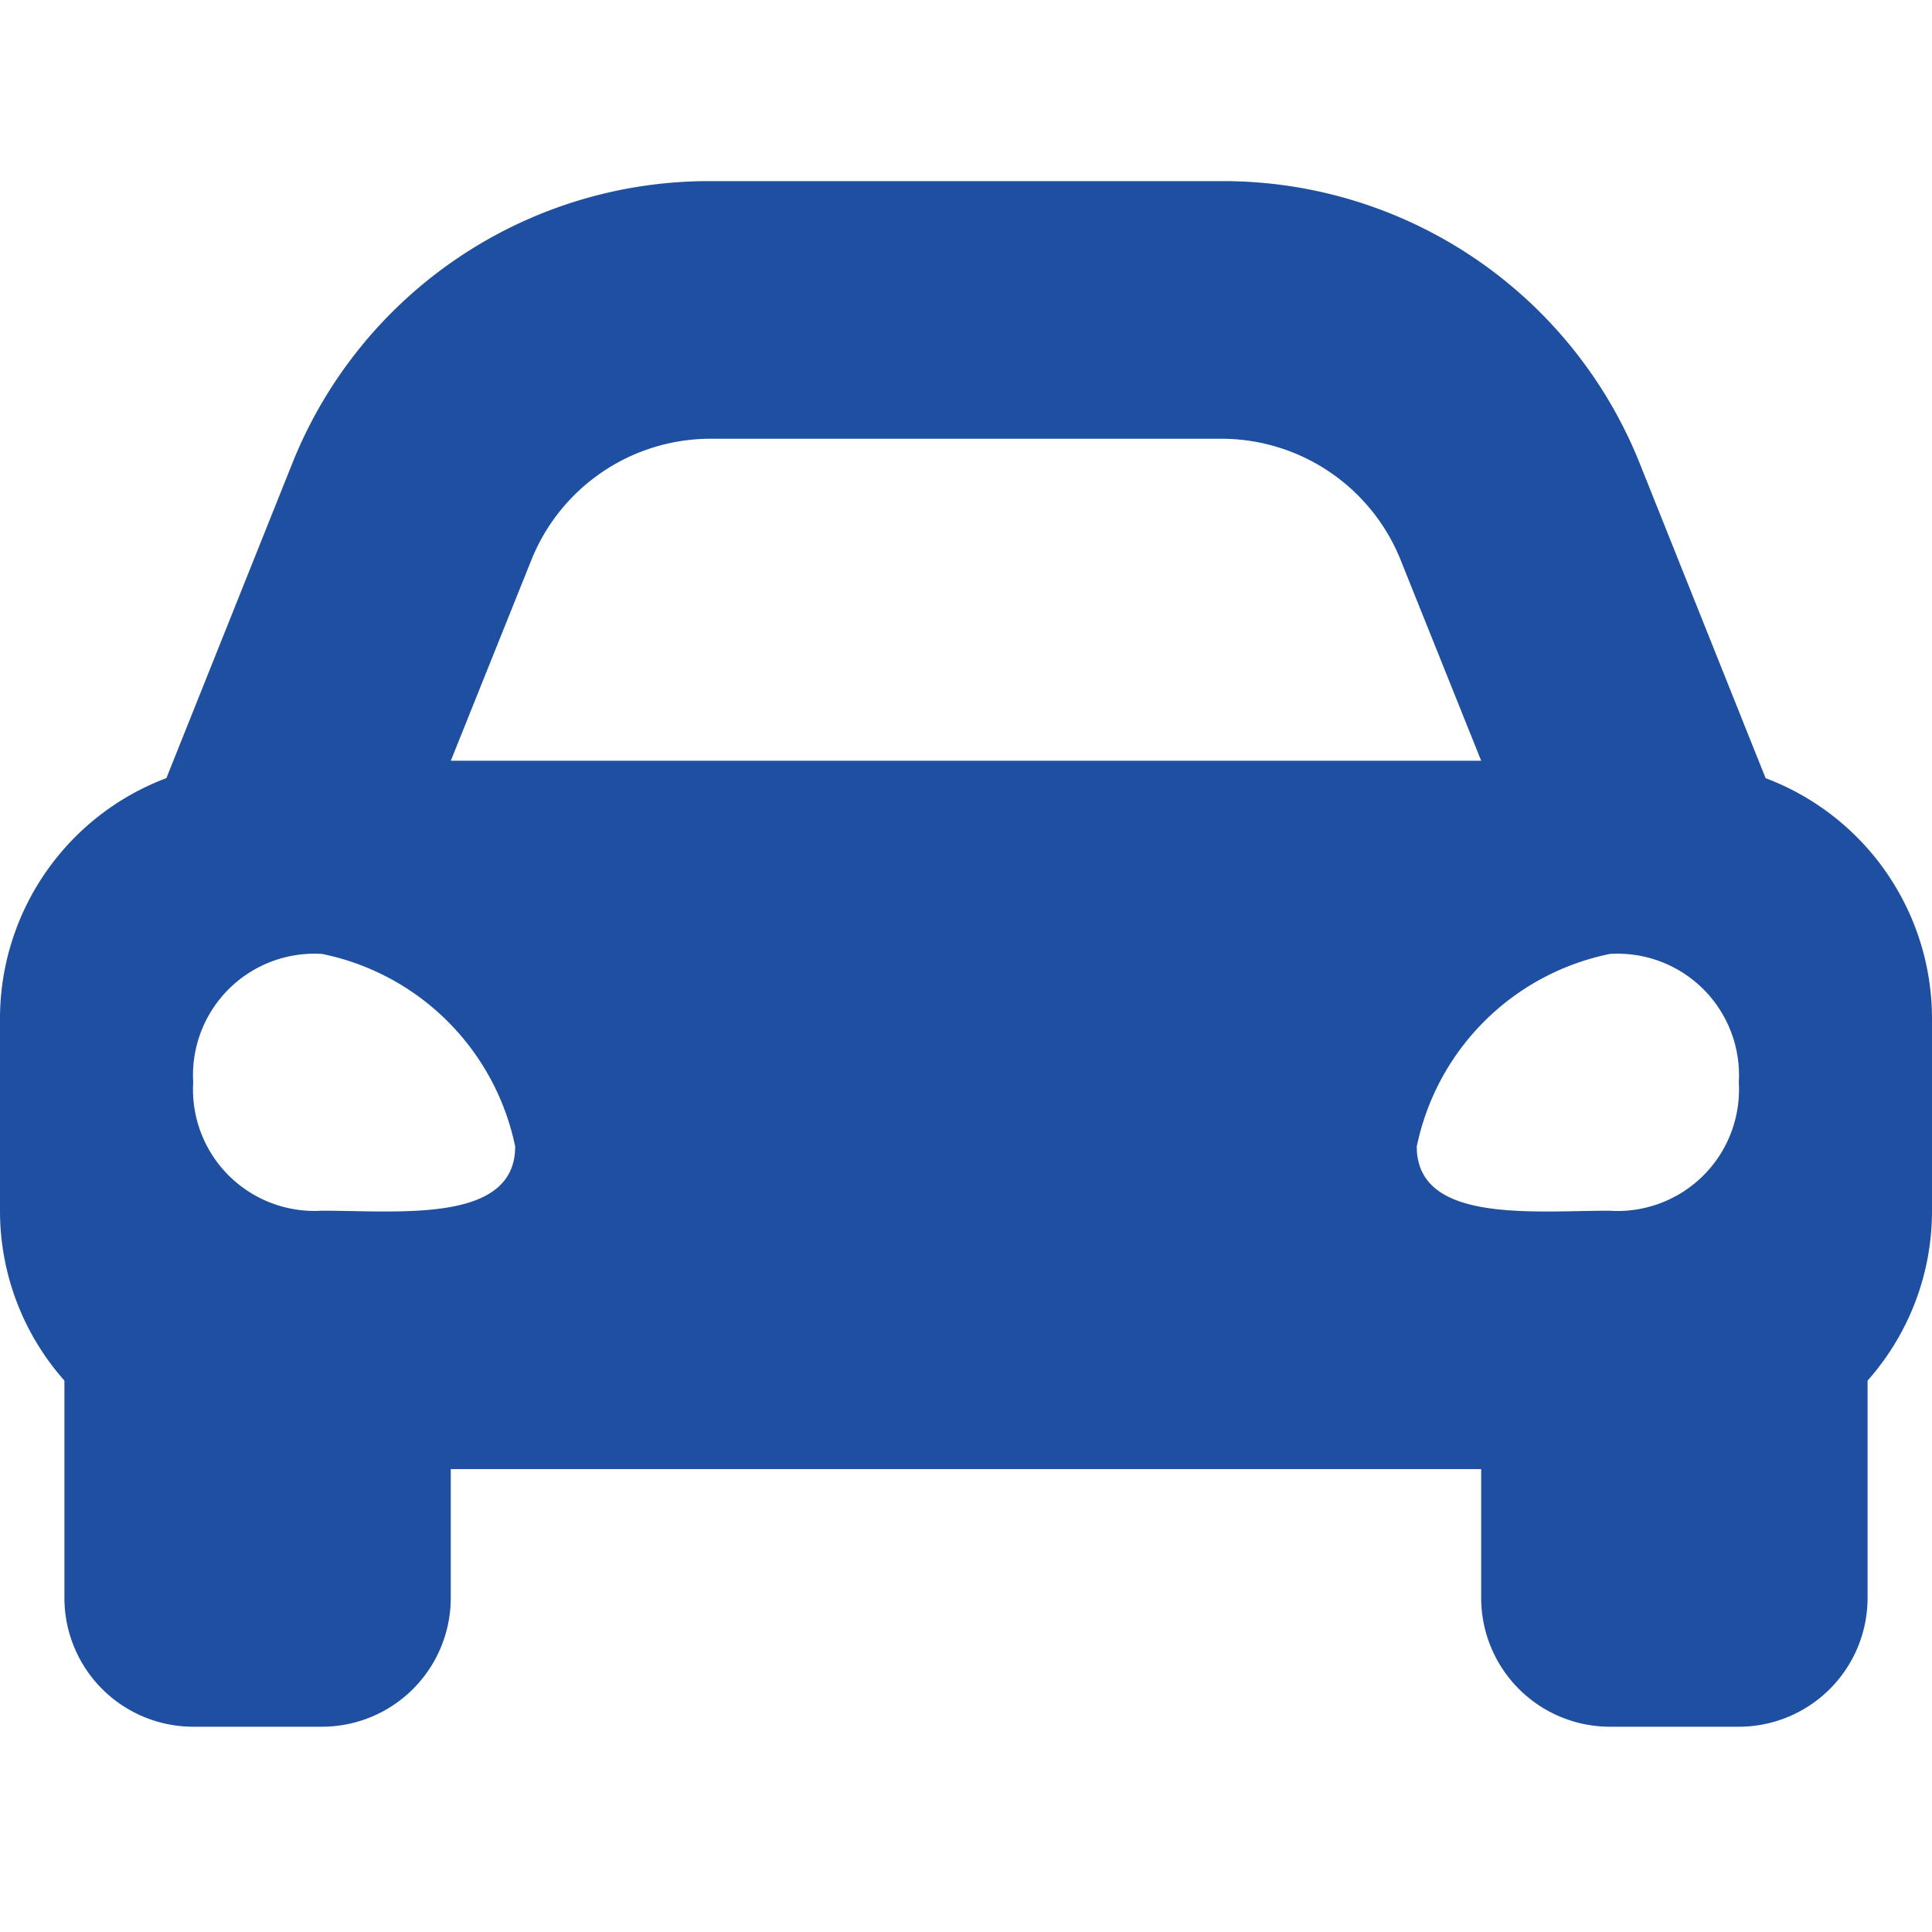 <svg id="access_icon01" xmlns="http://www.w3.org/2000/svg" xmlns:xlink="http://www.w3.org/1999/xlink" width="32" height="32" viewBox="0 0 32 32">
  <defs>
    <clipPath id="clip-path">
      <rect id="長方形_229" data-name="長方形 229" width="32" height="32" transform="translate(220 1024)" fill="none"/>
    </clipPath>
  </defs>
  <g id="マスクグループ_3" data-name="マスクグループ 3" transform="translate(-220 -1024)" clip-path="url(#clip-path)">
    <path id="Icon_awesome-car-alt" data-name="Icon awesome-car-alt" d="M29.244,14.389l-.749-1.873L27.166,9.193A7.43,7.43,0,0,0,20.233,4.5H11.767A7.431,7.431,0,0,0,4.834,9.193L3.505,12.515l-.749,1.873A4.257,4.257,0,0,0,0,18.367v3.2a4.232,4.232,0,0,0,1.067,2.8v3.6A2.134,2.134,0,0,0,3.2,30.1H5.333a2.134,2.134,0,0,0,2.133-2.133V25.833H24.533v2.133A2.134,2.134,0,0,0,26.667,30.1H28.8a2.134,2.134,0,0,0,2.133-2.133v-3.6A4.229,4.229,0,0,0,32,21.567v-3.2A4.257,4.257,0,0,0,29.244,14.389ZM8.8,10.778a3.2,3.2,0,0,1,2.971-2.011h8.467A3.2,3.2,0,0,1,23.2,10.778L24.533,14.1H7.467L8.8,10.778ZM5.333,21.553A2.012,2.012,0,0,1,3.2,19.427,2.012,2.012,0,0,1,5.333,17.3a4.1,4.1,0,0,1,3.2,3.19C8.533,21.766,6.613,21.553,5.333,21.553Zm21.333,0c-1.28,0-3.2.213-3.2-1.063a4.1,4.1,0,0,1,3.2-3.19A2.012,2.012,0,0,1,28.8,19.427a2.012,2.012,0,0,1-2.133,2.127Z" transform="translate(220 1022.5)" fill="#1f4fa0"/>
  </g>
</svg>
